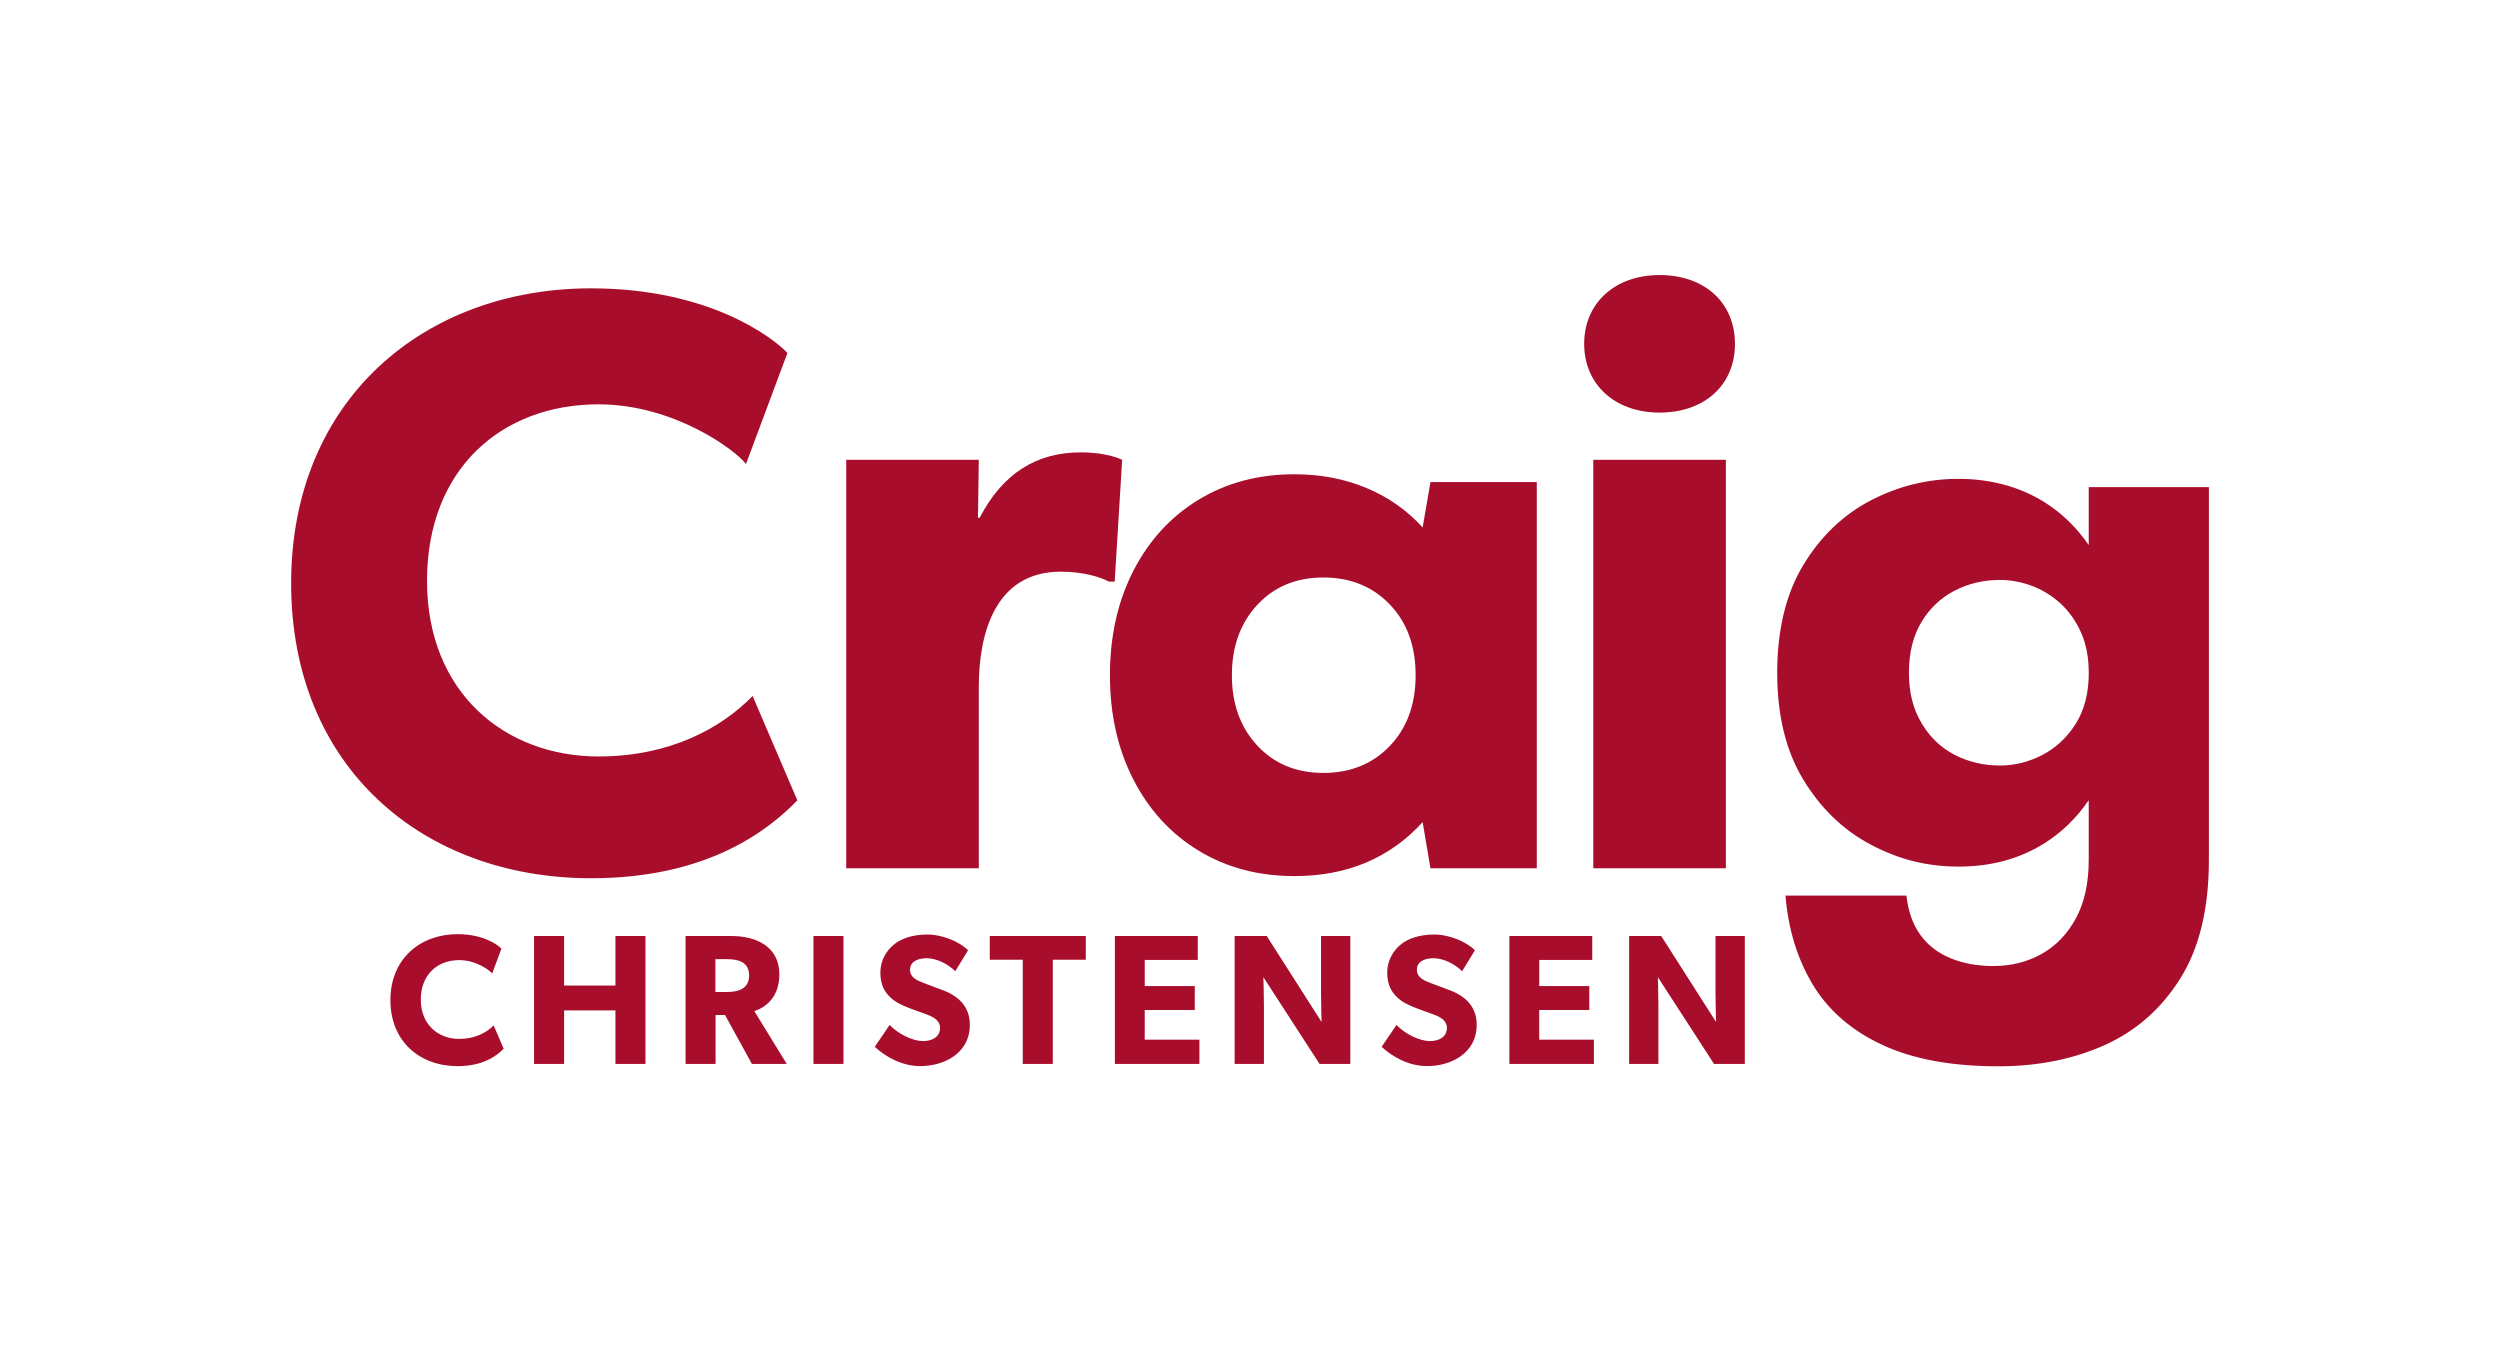 <?xml version="1.0" encoding="UTF-8"?>
<svg xmlns="http://www.w3.org/2000/svg" id="Layer_1" viewBox="0 0 1080 589.47">
  <defs>
    <style>.cls-1{fill:#fff;}.cls-2{fill:#a90d2c;}</style>
  </defs>
  <rect class="cls-1" x="0" width="1080" height="589.47"></rect>
  <path class="cls-2" d="m325.13,300.65l19.33,45.1c-12.53,12.89-38.66,33.65-89.12,33.65-72.66,0-129.57-47.96-129.57-127.42s57.63-127.42,129.57-127.42c50.83,0,78.39,21.12,84.83,27.92l-17.9,47.96c-4.65-6.08-31.14-25.77-63.71-25.77-41.88,0-74.09,27.92-74.09,76.24s33.65,75.88,74.09,75.88c30.78,0,52.97-12.17,66.58-26.13Zm159.64-102.01s-6.08-3.22-17.9-3.22c-18.97,0-33.65,8.95-43.67,28.28h-.72l.36-25.06h-57.27v176.46h57.27v-78.39c0-23.27,7.16-49.75,35.44-49.75,10.02,0,17.54,2.51,20.76,4.3h2.51l3.22-52.62Zm4.85,138.13c-6.75-13.17-10.13-28.2-10.13-45.09s3.38-31.92,10.13-45.09c6.75-13.17,16.15-23.41,28.2-30.73,12.04-7.31,25.84-10.98,41.37-10.98,11.26,0,21.61,1.97,31.07,5.91,9.46,3.94,17.56,9.63,24.32,17.06l3.38-19.59h45.93v166.84h-45.93l-3.38-19.93c-14.18,15.54-32.65,23.3-55.39,23.3-15.54,0-29.33-3.66-41.37-10.98-12.05-7.31-21.45-17.56-28.2-30.73Zm42.55-45.09c0,12.38,3.66,22.52,10.98,30.4,7.31,7.88,16.83,11.82,28.54,11.82s21.28-3.88,28.71-11.65c7.43-7.77,11.15-17.95,11.15-30.56s-3.71-22.8-11.15-30.56c-7.43-7.77-17-11.65-28.71-11.65s-21.22,3.94-28.54,11.82c-7.32,7.88-10.98,18.02-10.98,30.4Zm184.76-113.44c19.33,0,32.57-11.81,32.57-29.71s-13.24-29.71-32.57-29.71-32.57,12.17-32.57,29.71,13.24,29.71,32.57,29.71Zm-28.63,196.86h57.27v-176.46h-57.27v176.46Zm265.94-164.65v161.07c0,20.99-4.12,38.06-12.35,51.18-8.23,13.12-19.15,22.73-32.75,28.81-13.6,6.08-28.87,9.13-45.82,9.13-20.28,0-37.05-3.1-50.29-9.31-13.24-6.21-23.21-14.85-29.89-25.95-6.68-11.1-10.62-23.93-11.81-38.48h52.26c.72,6.68,2.68,12.29,5.91,16.82,3.22,4.53,7.57,7.93,13.06,10.2,5.49,2.27,11.69,3.4,18.61,3.4,7.63,0,14.55-1.73,20.76-5.19,6.2-3.46,11.15-8.59,14.85-15.39,3.7-6.8,5.55-15.21,5.55-25.23v-25.82c-5.36,7.83-11.86,14.11-19.51,18.84-10.62,6.57-22.85,9.84-36.69,9.84s-26.01-3.16-37.94-9.48c-11.94-6.32-21.66-15.69-29.17-28.1-7.52-12.4-11.27-27.8-11.27-46.17s3.76-34.12,11.27-46.53c7.52-12.4,17.24-21.71,29.17-27.92,11.93-6.2,24.57-9.31,37.94-9.31s26.07,3.28,36.69,9.84c7.65,4.73,14.15,10.99,19.51,18.75v-25.01h51.9Zm-51.9,80.18c0-6.68-1.14-12.53-3.4-17.54-2.27-5.01-5.25-9.18-8.95-12.53-3.7-3.34-7.82-5.84-12.35-7.52-4.54-1.67-9.07-2.51-13.6-2.51-7.16,0-13.72,1.55-19.69,4.65-5.97,3.1-10.74,7.64-14.32,13.6-3.58,5.97-5.37,13.24-5.37,21.83s1.79,15.57,5.37,21.66c3.58,6.08,8.35,10.68,14.32,13.78,5.96,3.1,12.53,4.65,19.69,4.65,6.2,0,12.23-1.49,18.08-4.47,5.84-2.98,10.68-7.46,14.5-13.42,3.81-5.96,5.73-13.36,5.73-22.19ZM198.36,448.81c-9.05,0-16.58-6.17-16.58-16.98s7.21-17.06,16.58-17.06c7.29,0,13.21,4.4,14.26,5.77l4-10.73c-1.44-1.52-7.61-6.25-18.98-6.25-16.1,0-28.99,10.65-28.99,28.51s12.73,28.51,28.99,28.51c11.29,0,17.14-4.64,19.94-7.53l-4.32-10.09c-3.04,3.12-8.01,5.85-14.9,5.85Zm67.51-23.07h-22.18v-21.38h-12.97v55.26h12.97v-23.14h22.18v23.14h12.97v-55.26h-12.97v21.38Zm59.99,11.05l14.02,22.83h-15.06l-11.61-21.14h-4.08v21.14h-12.97v-55.26h19.86c10.57,0,20.66,4.49,20.66,16.58,0,10.49-6.73,14.58-10.81,15.86Zm-2.24-15.38c0-5.77-4.64-7.05-9.45-7.05h-5.13v14.18h5.13c4.81,0,9.45-1.44,9.45-7.13Zm27.79,38.2h12.97v-55.26h-12.97v55.26Zm55.58-31.95c-1.76-.72-5.85-2.16-8.25-3.12-2.48-.96-5.61-2.24-5.61-5.61s3.04-4.97,7.21-4.97,9.13,2.4,12.33,5.61l5.53-9.05c-3.76-3.76-11.13-6.81-17.54-6.81s-11.45,1.76-14.58,4.4c-3.2,2.64-5.77,6.81-5.77,12.09s1.92,8.41,4.32,10.65c2.4,2.32,5.21,3.36,6.57,4,1.84.8,6.01,2.24,8.41,3.12,2.4.88,6.49,2.32,6.49,6.09s-3.2,5.69-7.37,5.69-10.41-2.8-14.42-6.97l-6.41,9.45c4.48,4.16,11.61,8.33,19.62,8.33,10.73,0,21.46-5.85,21.46-17.78,0-8.01-4.97-12.57-12.01-15.14Zm20.58-13.05h14.26v45.01h12.97v-45.01h14.26v-10.25h-41.48v10.25Zm66.95,21.7h21.62v-10.33h-21.62v-11.29h22.91v-10.33h-35.8v55.26h36.52v-10.49h-23.63v-12.81Zm76.17-6.89c0,5.85.24,12.09.24,12.09l-23.71-37.16h-13.86v55.26h12.65v-24.99c0-5.85-.24-12.49-.24-12.49l24.27,37.48h13.29v-55.26h-12.65v25.07Zm55.26-1.76c-1.76-.72-5.85-2.16-8.25-3.12-2.48-.96-5.61-2.24-5.61-5.61s3.04-4.97,7.21-4.97,9.13,2.4,12.33,5.61l5.53-9.05c-3.76-3.76-11.13-6.81-17.54-6.81s-11.45,1.76-14.58,4.4c-3.2,2.64-5.77,6.81-5.77,12.09s1.92,8.41,4.32,10.65c2.4,2.32,5.21,3.36,6.57,4,1.84.8,6.01,2.24,8.41,3.12,2.4.88,6.49,2.32,6.49,6.09s-3.2,5.69-7.37,5.69-10.41-2.8-14.42-6.97l-6.41,9.45c4.48,4.16,11.61,8.33,19.62,8.33,10.73,0,21.46-5.85,21.46-17.78,0-8.01-4.97-12.57-12.01-15.14Zm39,8.65h21.62v-10.33h-21.62v-11.29h22.9v-10.33h-35.8v55.26h36.52v-10.49h-23.63v-12.81Zm76.16-6.89c0,5.85.24,12.09.24,12.09l-23.71-37.16h-13.86v55.26h12.65v-24.99c0-5.85-.24-12.49-.24-12.49l24.27,37.48h13.29v-55.26h-12.65v25.07Z"></path>
</svg>
